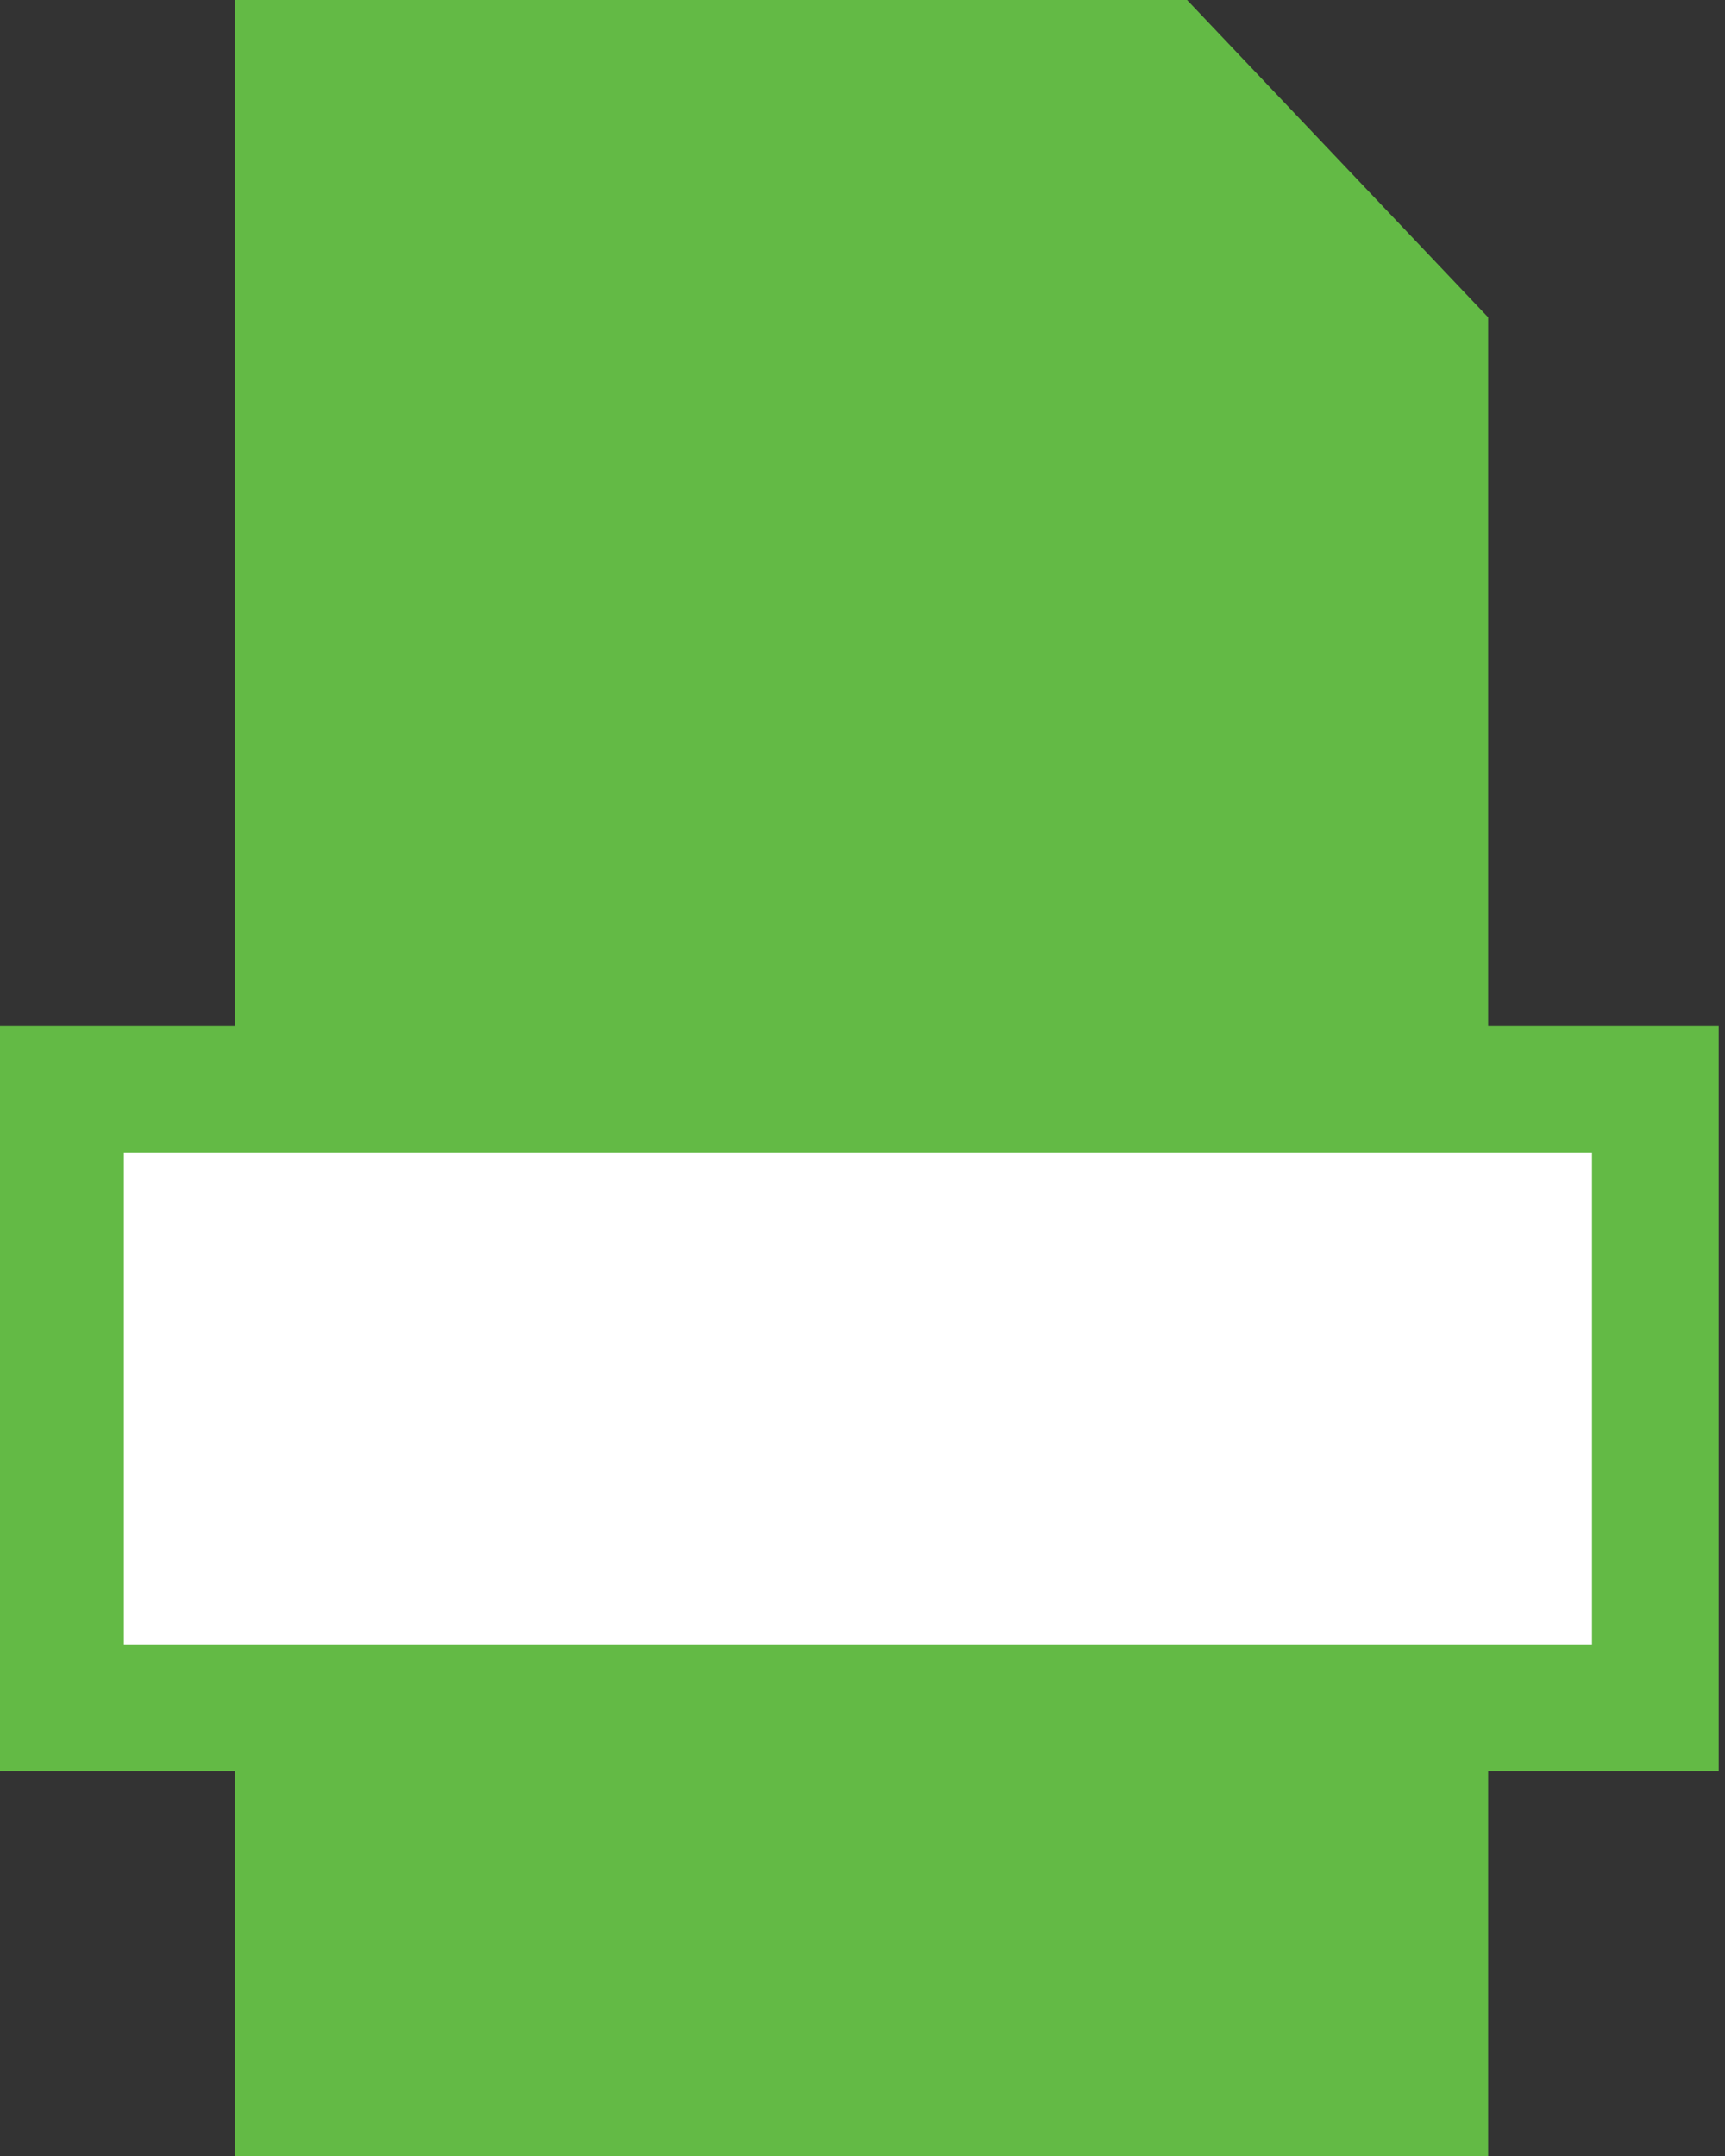 <?xml version="1.0" encoding="utf-8"?>
<!-- Generator: Adobe Illustrator 26.4.0, SVG Export Plug-In . SVG Version: 6.00 Build 0)  -->
<svg version="1.1" id="Ebene_1" xmlns="http://www.w3.org/2000/svg" xmlns:xlink="http://www.w3.org/1999/xlink" x="0px" y="0px"
	 viewBox="0 0 21.2 26.5" style="enable-background:new 0 0 21.2 26.5;" xml:space="preserve">
<rect x="0" y="0" width="21.2" height="26.5" fill="#333333" stroke="none"/>
<style type="text/css">
	.st0{fill:#63BA45;}
	.st1{fill:#FFFFFF;stroke:#63BA45;stroke-width:1.557;}
</style>
<g id="Gruppe_735" transform="translate(12792.244 -4378.109)">
	<g id="Gruppe_733" transform="translate(-12789.355 4378.109)">
		<path id="Pfad_342" class="st0" d="M0,0v26.5h15.4V3.9L11.7,0H0z"/>
	</g>
	<path id="Pfad_343" class="st1" d="M-12791.5,4399.1h19.6v-7.6h-19.6V4399.1z"/>
</g>
</svg>

